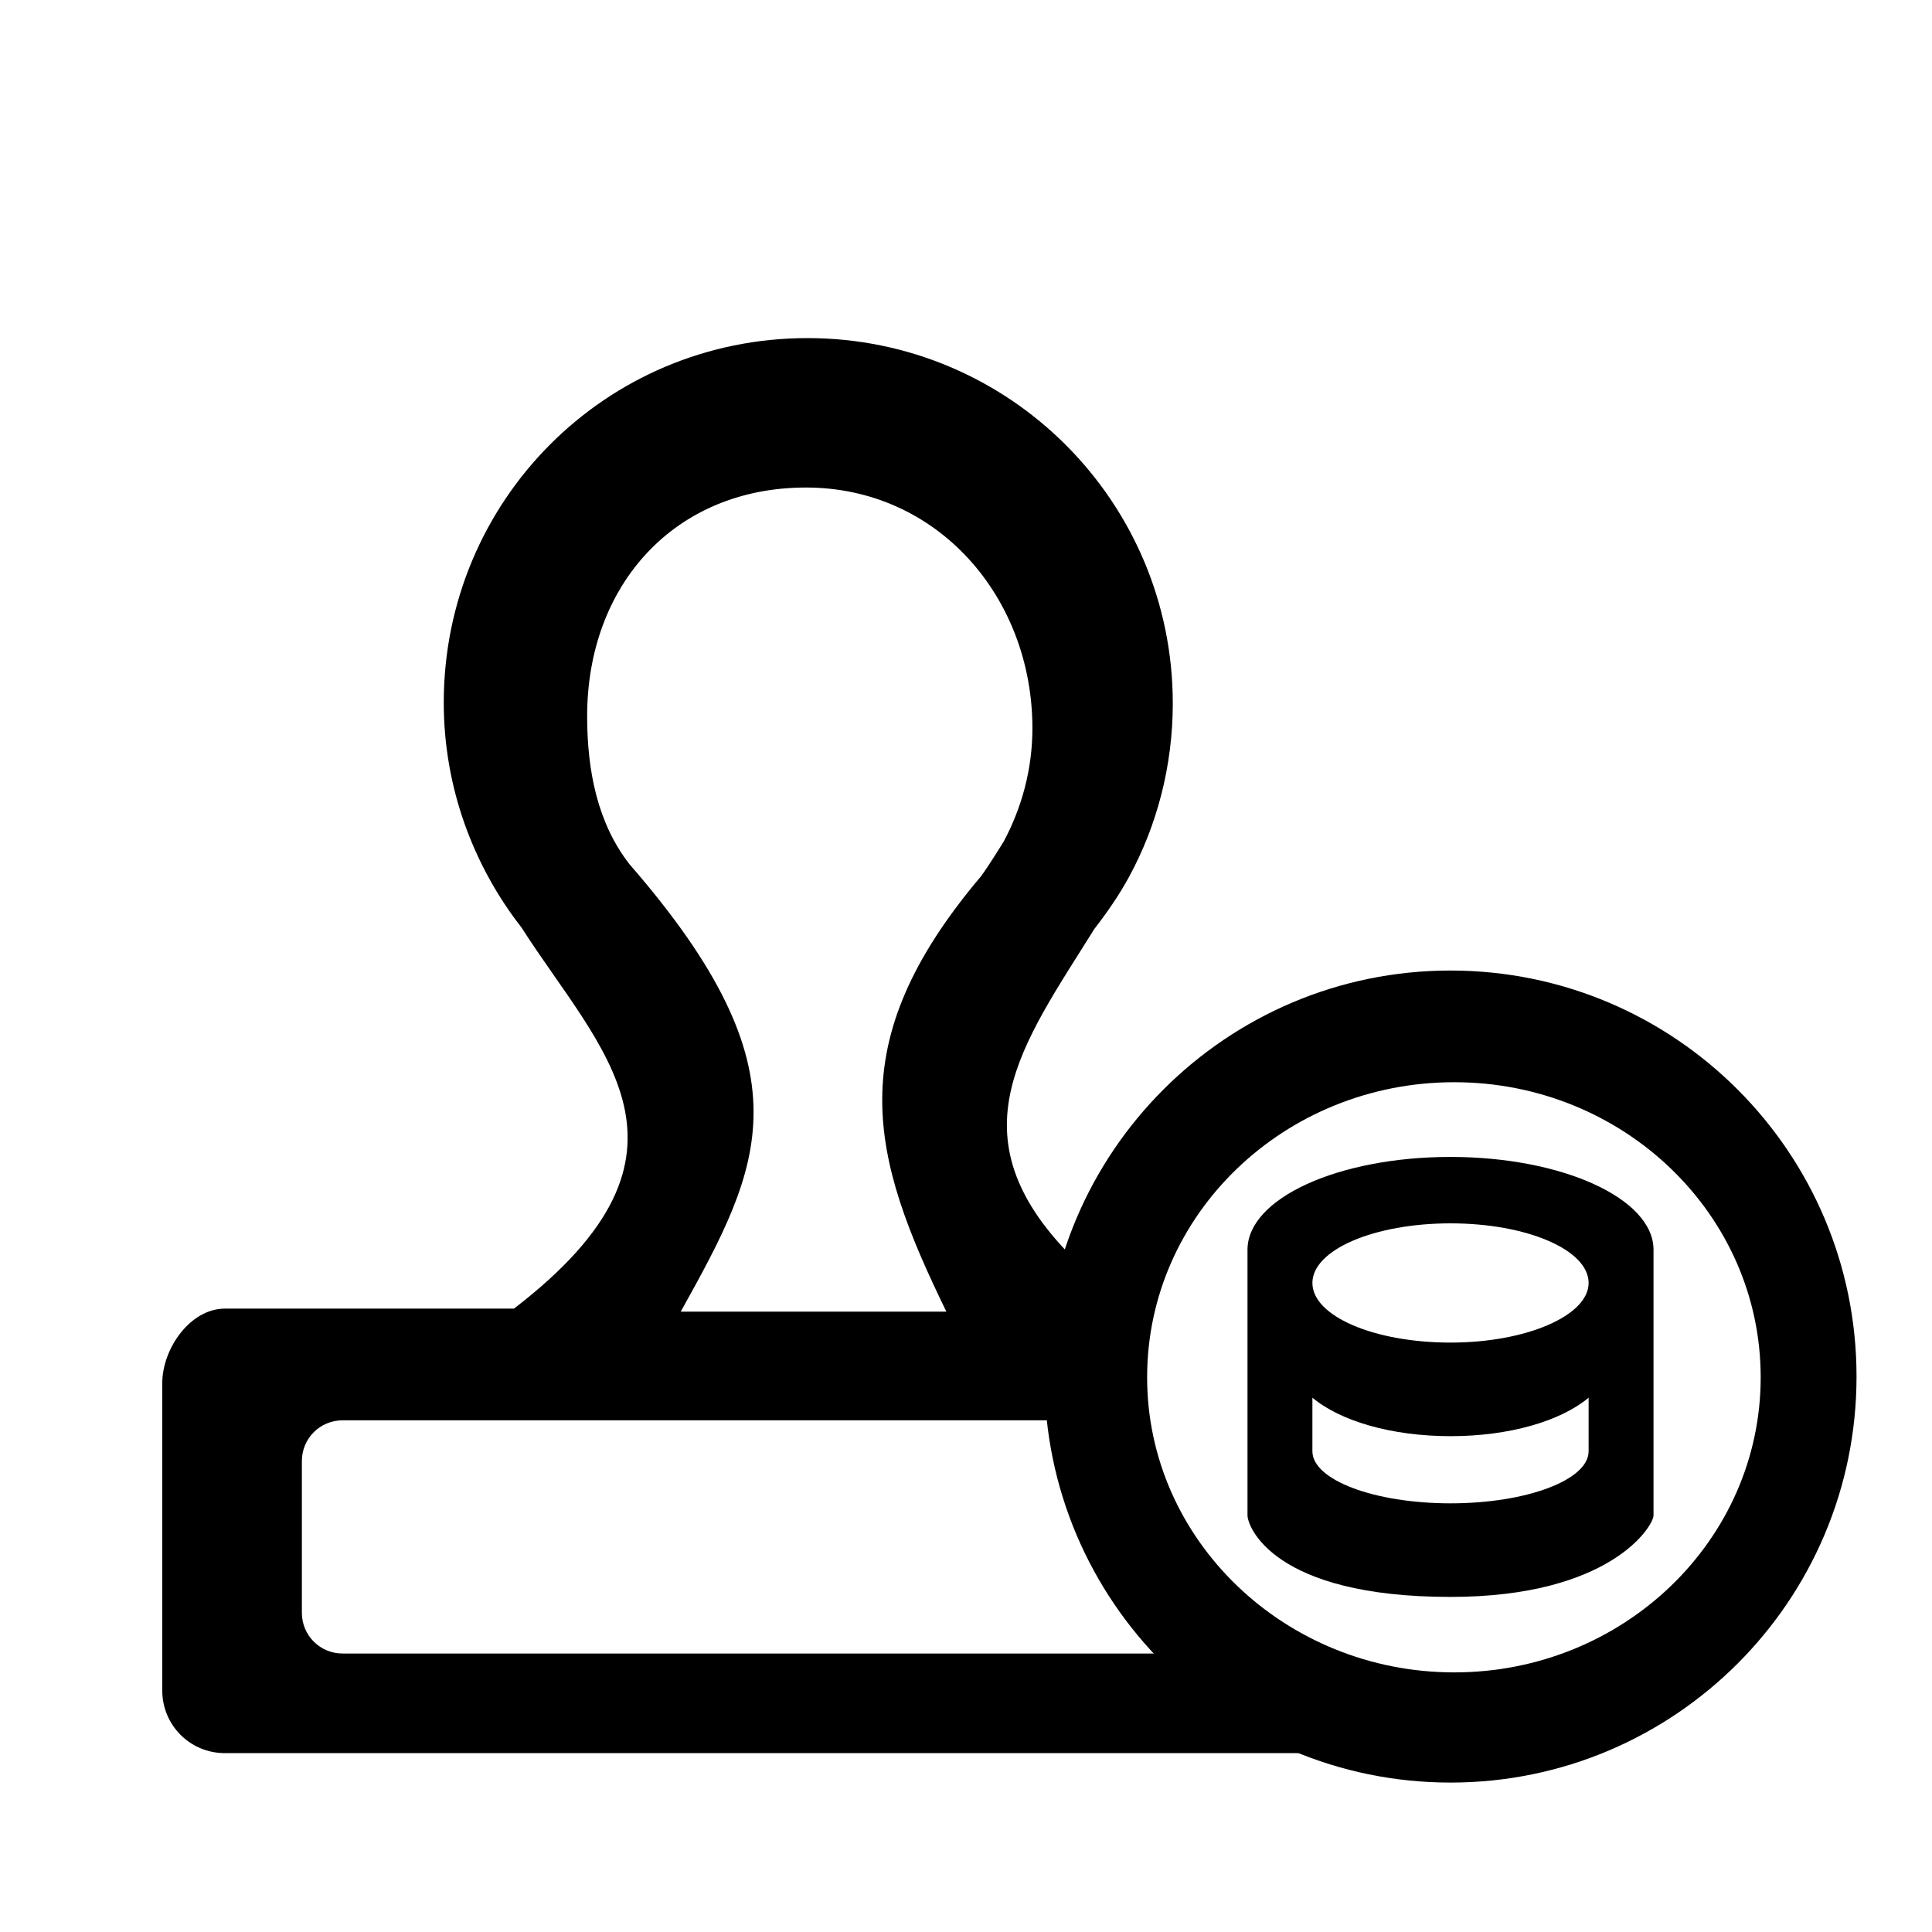 <?xml version="1.0" encoding="utf-8"?>
<!-- Svg Vector Icons : http://www.onlinewebfonts.com/icon -->
<!DOCTYPE svg PUBLIC "-//W3C//DTD SVG 1.1//EN" "http://www.w3.org/Graphics/SVG/1.1/DTD/svg11.dtd">
<svg version="1.1" xmlns="http://www.w3.org/2000/svg" xmlns:xlink="http://www.w3.org/1999/xlink" x="0px" y="0px" viewBox="0 0 256 256" enable-background="new 0 0 256 256" xml:space="preserve">
<g><g><path fill="#000000" d="M10,19.7"/><path fill="#000000" d="M10,19.7"/><path fill="#000000" d="M10,19.7"/><path fill="#000000" d="M157.4,219.1H45.4c-3,0-5.4-2.4-5.4-5.4v-20.1c0-3,2.4-5.4,5.4-5.4h38.9l0,0h46.4l0,0H141c-0.4-2.7-0.7-5.5-0.7-8.3c0-4.6,0.6-9.2,1.7-13.4c-15.9-16.1-6.6-28,3-43.4c1.7-2.2,3.3-4.5,4.6-6.9l0,0l0,0c3.7-6.8,5.8-14.7,5.8-23c0-26.7-21.6-48.4-48.4-48.4S58.8,66.4,58.8,93.1c0,11.2,3.9,21.6,10.3,29.8c10.4,16.3,26.1,29.7-1,50.5H29.8c-4.6,0-8.3,5.3-8.3,9.9V224c0,4.6,3.7,8.3,8.3,8.3h152C172.5,230.1,164.1,225.4,157.4,219.1L157.4,219.1z M77.8,94.9c0-17.4,11.6-30.3,29-30.3c17.4,0,30,14.5,30,31.9c0,5.4-1.4,10.5-3.8,15c0,0-1.9,3.1-3,4.6c-18.8,22.2-14.6,37.2-4.6,57.7H90.2c10.8-19.4,17.2-31.7-6.8-59.3C79.2,109.1,77.8,102.2,77.8,94.9L77.8,94.9z"/><path fill="#000000" d="M192.2,153.3c-14.9,0-26.9,5.5-26.9,12.3v35.2c0,1.4,3.3,10.8,26.9,10.8c21.2,0,26.9-9.4,26.9-10.8v-35.2C219.1,158.8,207,153.3,192.2,153.3z M210.5,192.3c0,3.8-8.2,6.9-18.3,6.9c-10.1,0-18.3-3.1-18.3-6.9v-7.1c3.7,3.1,10.5,5.1,18.3,5.1c7.8,0,14.6-2,18.3-5.1V192.3z M192.2,177.9c-10.1,0-18.3-3.5-18.3-7.9c0-4.4,8.2-7.9,18.3-7.9c10.1,0,18.3,3.5,18.3,7.9C210.5,174.3,202.3,177.9,192.2,177.9z"/><path fill="#000000" d="M192.2,128.6c-29.7,0-53.8,24.1-53.8,53.8c0,29.7,24.1,53.8,53.8,53.8c29.7,0,53.8-24.1,53.8-53.8C246,152.7,221.9,128.6,192.2,128.6L192.2,128.6z M192.7,221.6c-22.4,0-40.7-17.5-40.7-39.1c0-21.6,18.2-39.1,40.7-39.1c22.4,0,40.6,17.5,40.6,39.1C233.3,204.1,215.1,221.6,192.7,221.6z"/></g></g>
</svg>